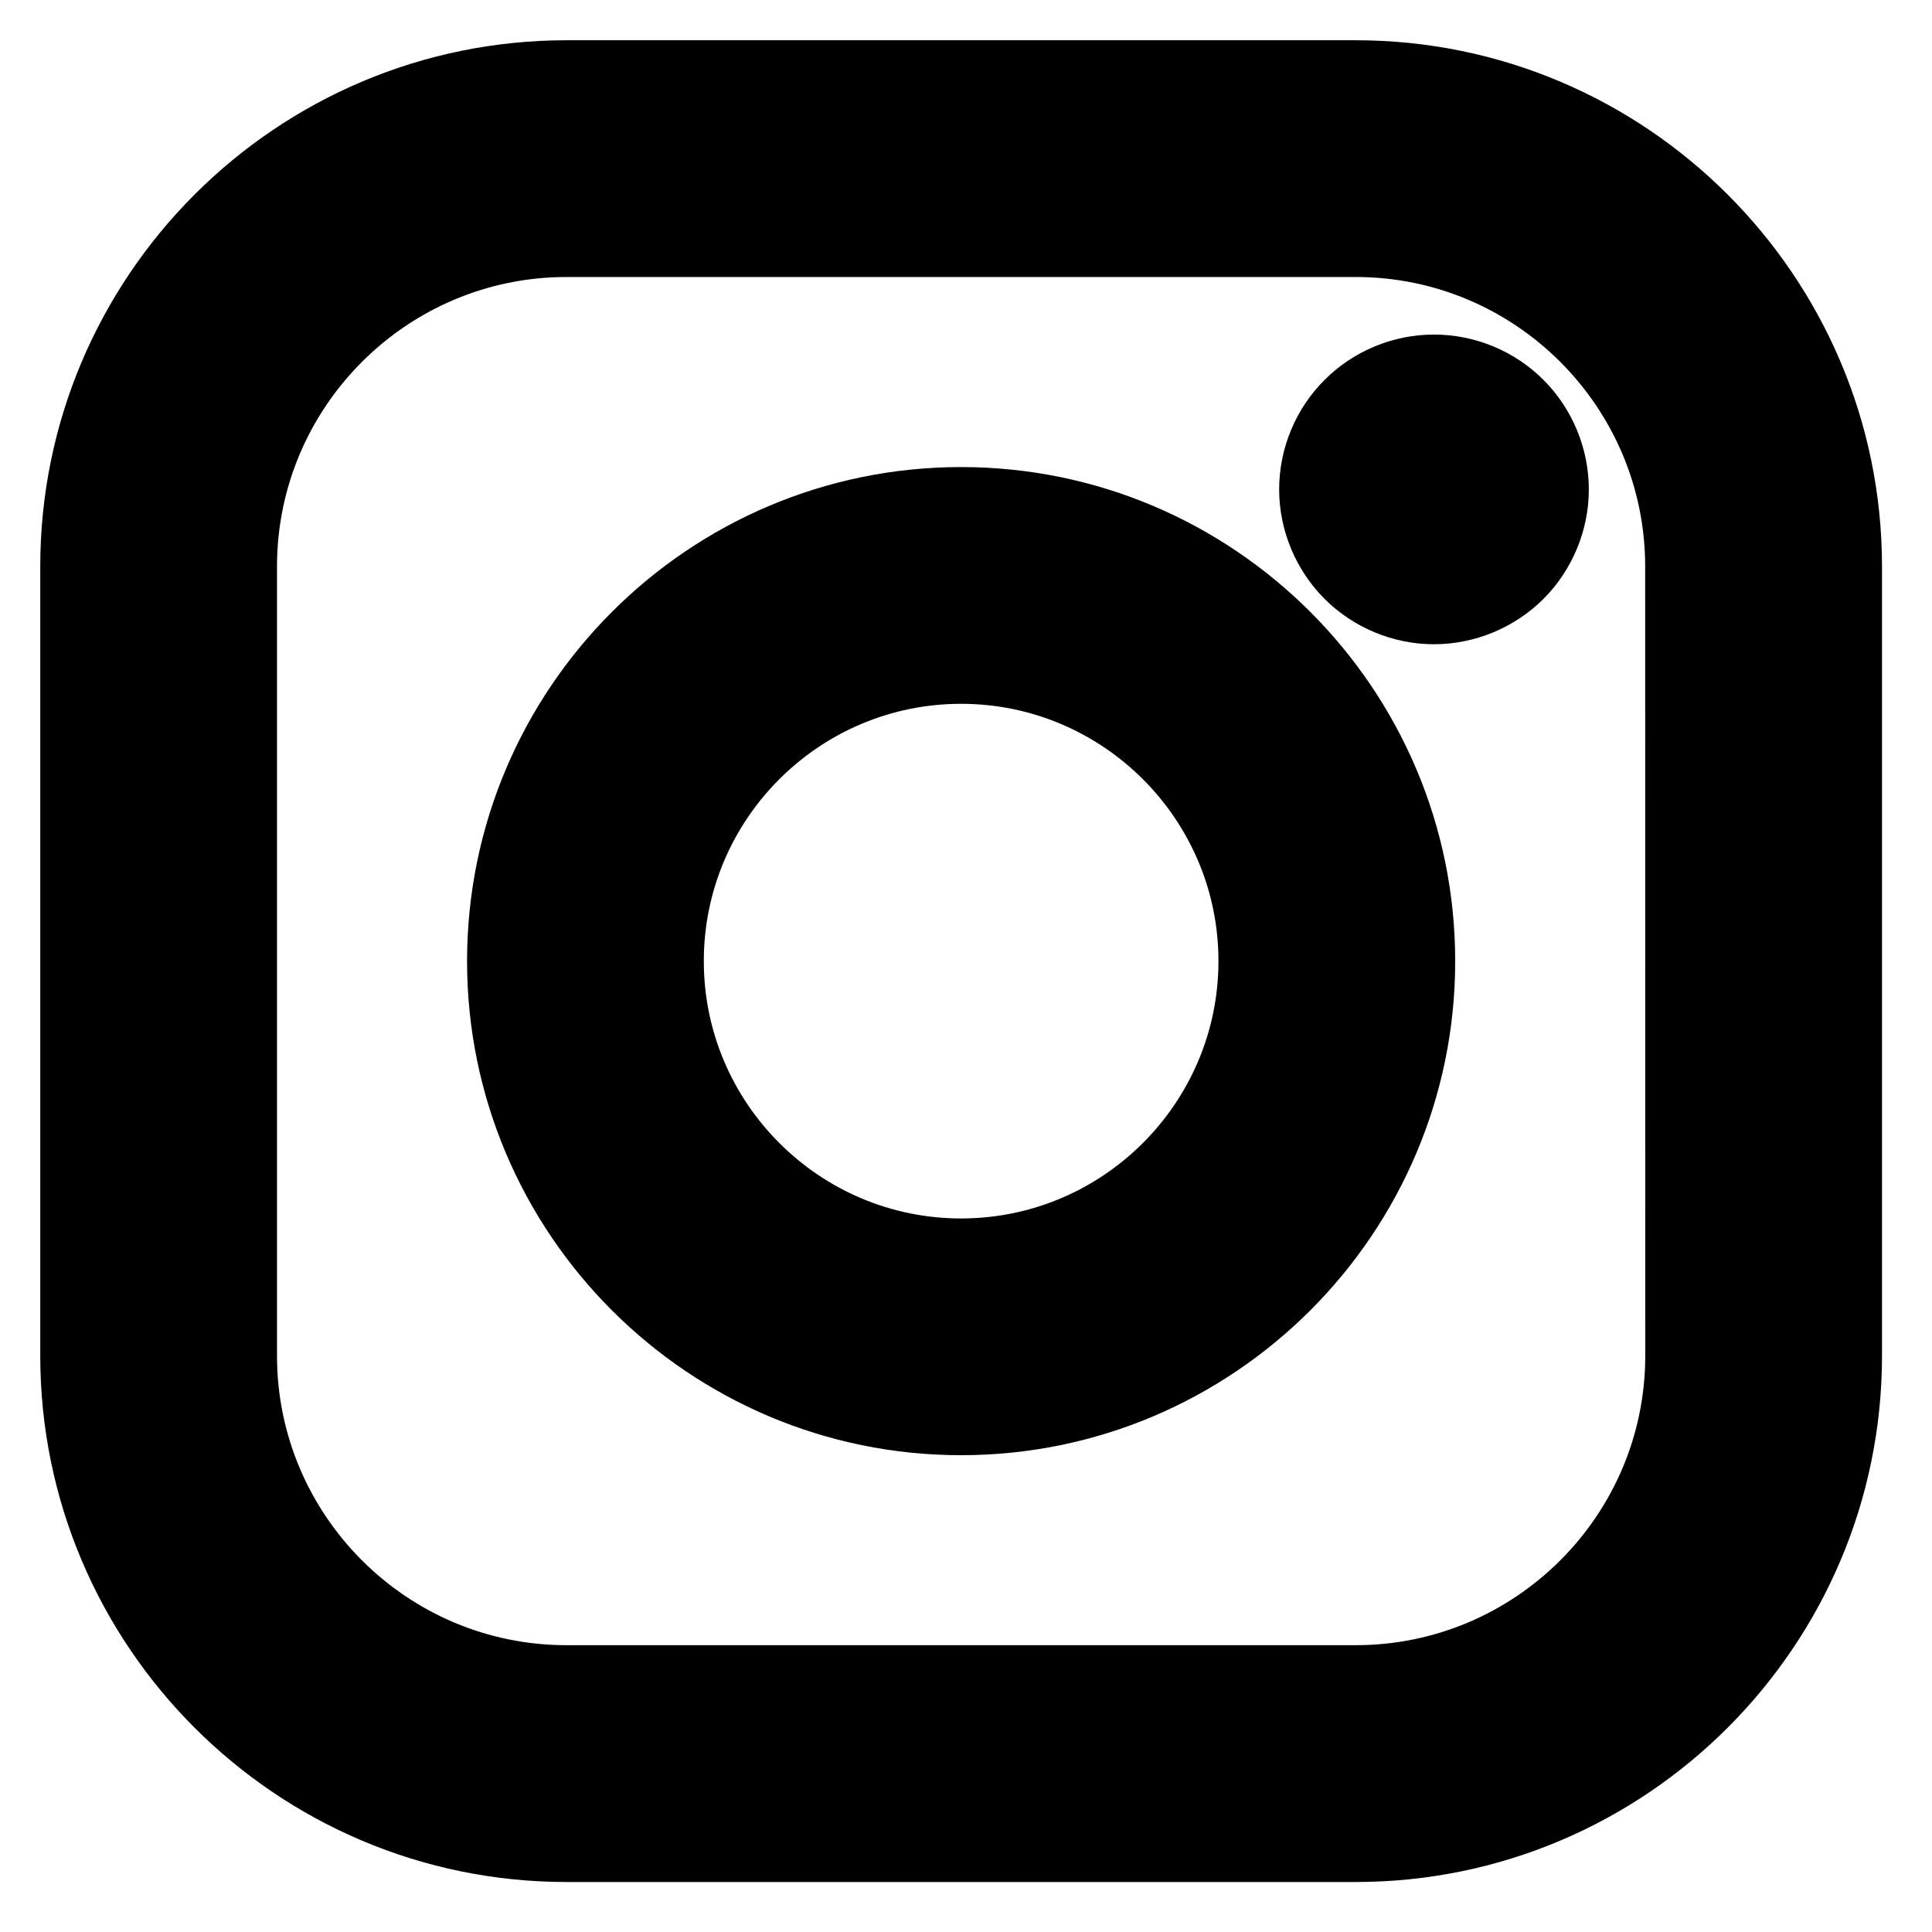 <svg width="24" height="24" viewBox="0 0 24 24" fill="none" xmlns="http://www.w3.org/2000/svg">
<path fill-rule="evenodd" clip-rule="evenodd" d="M7.038 1H16.841C20.17 1 22.879 3.709 22.879 7.038V16.841C22.879 20.17 20.17 22.879 16.841 22.879H7.038C3.708 22.879 1 20.17 1 16.841V7.038C1 3.709 3.708 1 7.038 1ZM16.841 20.937C19.1 20.937 20.938 19.1 20.938 16.841L20.937 7.038C20.937 4.779 19.1 2.941 16.841 2.941H7.038C4.779 2.941 2.941 4.779 2.941 7.038V16.841C2.941 19.1 4.779 20.938 7.038 20.937H16.841Z" fill="black"/>
<path fill-rule="evenodd" clip-rule="evenodd" d="M6.302 11.94C6.302 8.831 8.831 6.302 11.939 6.302C15.048 6.302 17.577 8.831 17.577 11.94C17.577 15.048 15.048 17.577 11.939 17.577C8.831 17.577 6.302 15.048 6.302 11.94ZM8.243 11.939C8.243 13.977 9.901 15.636 11.939 15.636C13.977 15.636 15.636 13.977 15.636 11.939C15.636 9.901 13.977 8.243 11.939 8.243C9.901 8.243 8.243 9.901 8.243 11.939Z" fill="black"/>
<path d="M17.813 4.656C17.439 4.656 17.072 4.807 16.808 5.073C16.542 5.337 16.39 5.704 16.39 6.08C16.39 6.454 16.543 6.821 16.808 7.086C17.072 7.35 17.439 7.503 17.813 7.503C18.189 7.503 18.555 7.35 18.82 7.086C19.085 6.821 19.237 6.454 19.237 6.08C19.237 5.704 19.085 5.337 18.82 5.073C18.556 4.807 18.189 4.656 17.813 4.656Z" fill="black"/>
<path fill-rule="evenodd" clip-rule="evenodd" d="M7.038 1H16.841C20.17 1 22.879 3.709 22.879 7.038V16.841C22.879 20.17 20.17 22.879 16.841 22.879H7.038C3.708 22.879 1 20.17 1 16.841V7.038C1 3.709 3.708 1 7.038 1ZM16.841 20.937C19.1 20.937 20.938 19.1 20.938 16.841L20.937 7.038C20.937 4.779 19.1 2.941 16.841 2.941H7.038C4.779 2.941 2.941 4.779 2.941 7.038V16.841C2.941 19.1 4.779 20.938 7.038 20.937H16.841Z" stroke="black"/>
<path fill-rule="evenodd" clip-rule="evenodd" d="M6.302 11.94C6.302 8.831 8.831 6.302 11.939 6.302C15.048 6.302 17.577 8.831 17.577 11.94C17.577 15.048 15.048 17.577 11.939 17.577C8.831 17.577 6.302 15.048 6.302 11.94ZM8.243 11.939C8.243 13.977 9.901 15.636 11.939 15.636C13.977 15.636 15.636 13.977 15.636 11.939C15.636 9.901 13.977 8.243 11.939 8.243C9.901 8.243 8.243 9.901 8.243 11.939Z" stroke="black"/>
<path d="M17.813 4.656C17.439 4.656 17.072 4.807 16.808 5.073C16.542 5.337 16.39 5.704 16.39 6.08C16.39 6.454 16.543 6.821 16.808 7.086C17.072 7.35 17.439 7.503 17.813 7.503C18.189 7.503 18.555 7.35 18.82 7.086C19.085 6.821 19.237 6.454 19.237 6.08C19.237 5.704 19.085 5.337 18.82 5.073C18.556 4.807 18.189 4.656 17.813 4.656Z" stroke="black"/>
</svg>
